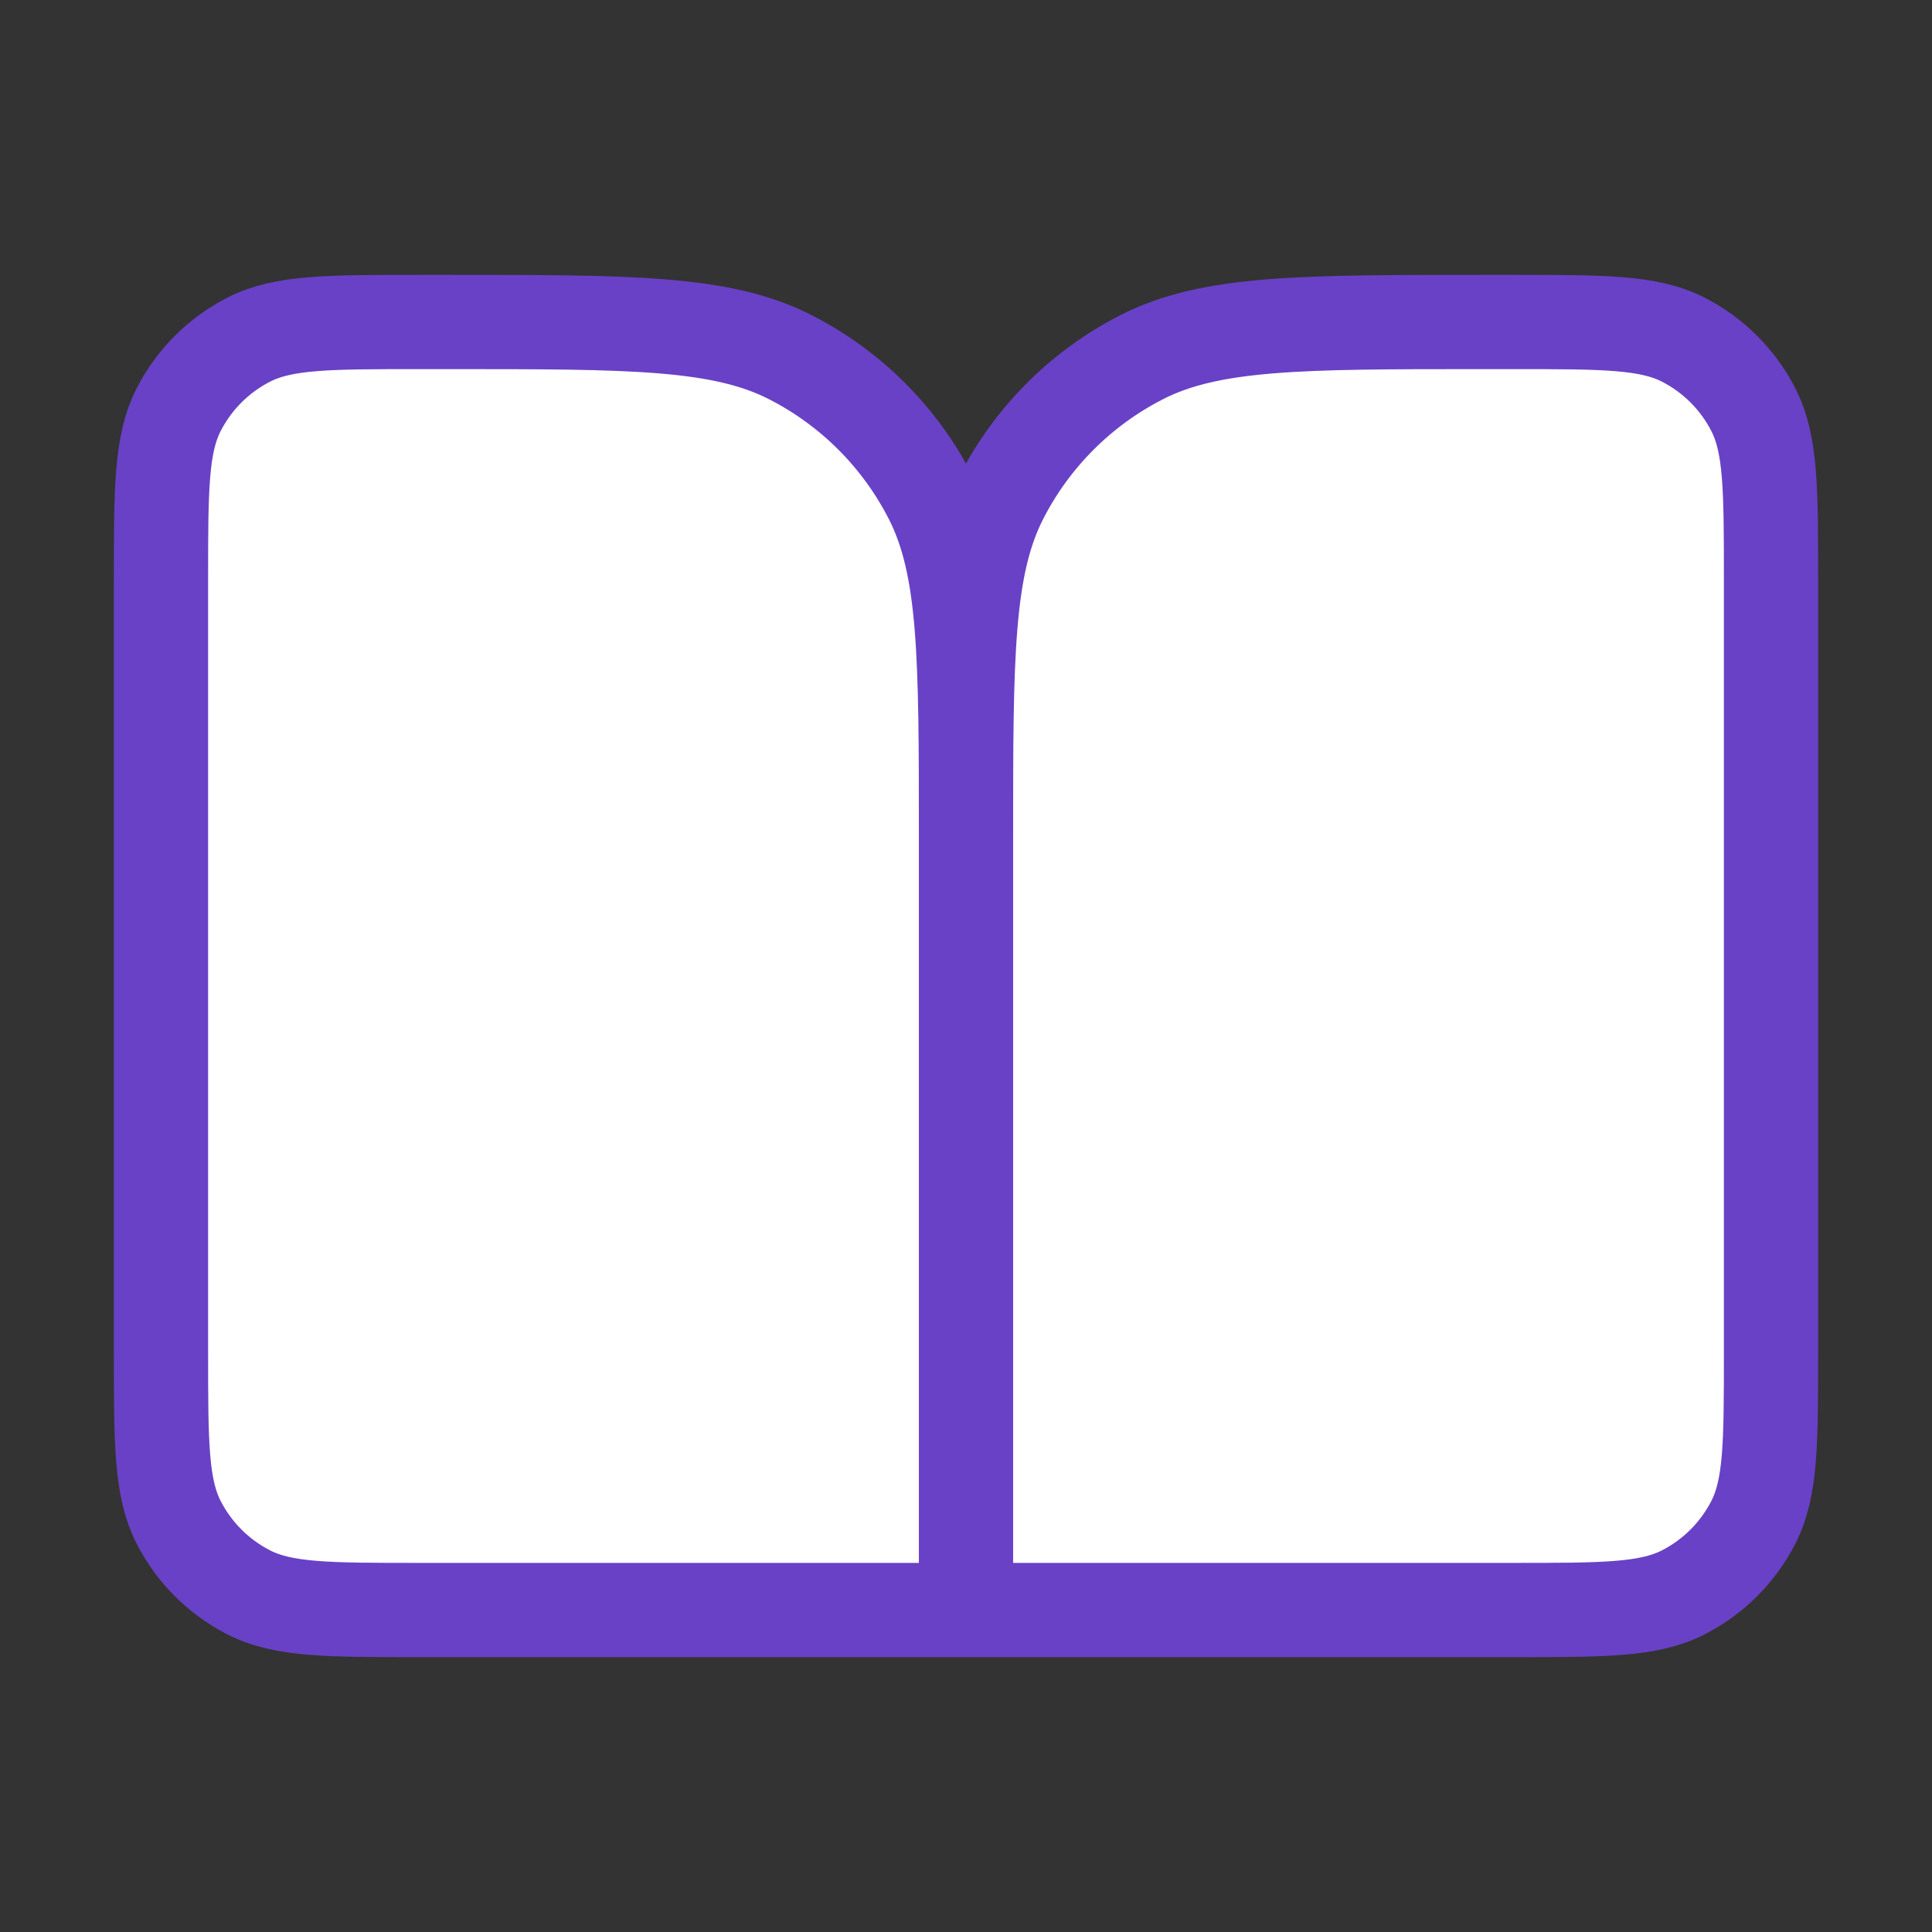 <svg width="82" height="82" viewBox="0 0 82 82" fill="none" xmlns="http://www.w3.org/2000/svg">
<rect x="0" y="0" width="82" height="82" fill="#333333" stroke="none"/>
<g id="book-open-02">
<g id="Icon">
<path d="M6.833 24.6C6.833 20.773 6.833 18.86 7.578 17.398C8.233 16.112 9.279 15.067 10.564 14.412C12.026 13.667 13.94 13.667 17.767 13.667H19.133C26.787 13.667 30.614 13.667 33.538 15.157C36.109 16.467 38.2 18.558 39.51 21.129C41 24.053 41 27.88 41 35.534V68.334H17.767C13.94 68.334 12.026 68.334 10.564 67.589C9.279 66.934 8.233 65.888 7.578 64.603C6.833 63.141 6.833 61.227 6.833 57.4V24.6Z" fill="white"/>
<path d="M75.167 24.6C75.167 20.773 75.167 18.86 74.422 17.398C73.767 16.112 72.721 15.067 71.436 14.412C69.974 13.667 68.06 13.667 64.233 13.667H62.867C55.212 13.667 51.386 13.667 48.462 15.157C45.891 16.467 43.8 18.558 42.489 21.129C41 24.053 41 27.88 41 35.534V68.334H64.233C68.06 68.334 69.974 68.334 71.436 67.589C72.721 66.934 73.767 65.888 74.422 64.603C75.167 63.141 75.167 61.227 75.167 57.4V24.6Z" fill="white"/>
<path d="M41 68.334H17.767C13.94 68.334 12.026 68.334 10.564 67.589C9.279 66.934 8.233 65.888 7.578 64.603C6.833 63.141 6.833 61.227 6.833 57.4V24.6C6.833 20.773 6.833 18.86 7.578 17.398C8.233 16.112 9.279 15.067 10.564 14.412C12.026 13.667 13.94 13.667 17.767 13.667H19.133C26.787 13.667 30.614 13.667 33.538 15.157C36.109 16.467 38.2 18.558 39.51 21.129C41 24.053 41 27.88 41 35.534M41 68.334V35.534M41 68.334H64.233C68.06 68.334 69.974 68.334 71.436 67.589C72.721 66.934 73.767 65.888 74.422 64.603C75.167 63.141 75.167 61.227 75.167 57.4V24.6C75.167 20.773 75.167 18.86 74.422 17.398C73.767 16.112 72.721 15.067 71.436 14.412C69.974 13.667 68.06 13.667 64.233 13.667H62.867C55.212 13.667 51.386 13.667 48.462 15.157C45.891 16.467 43.8 18.558 42.489 21.129C41 24.053 41 27.88 41 35.534" stroke="#6941C6" stroke-width="4" stroke-linecap="round" stroke-linejoin="round"/>
</g>
</g>
</svg>
